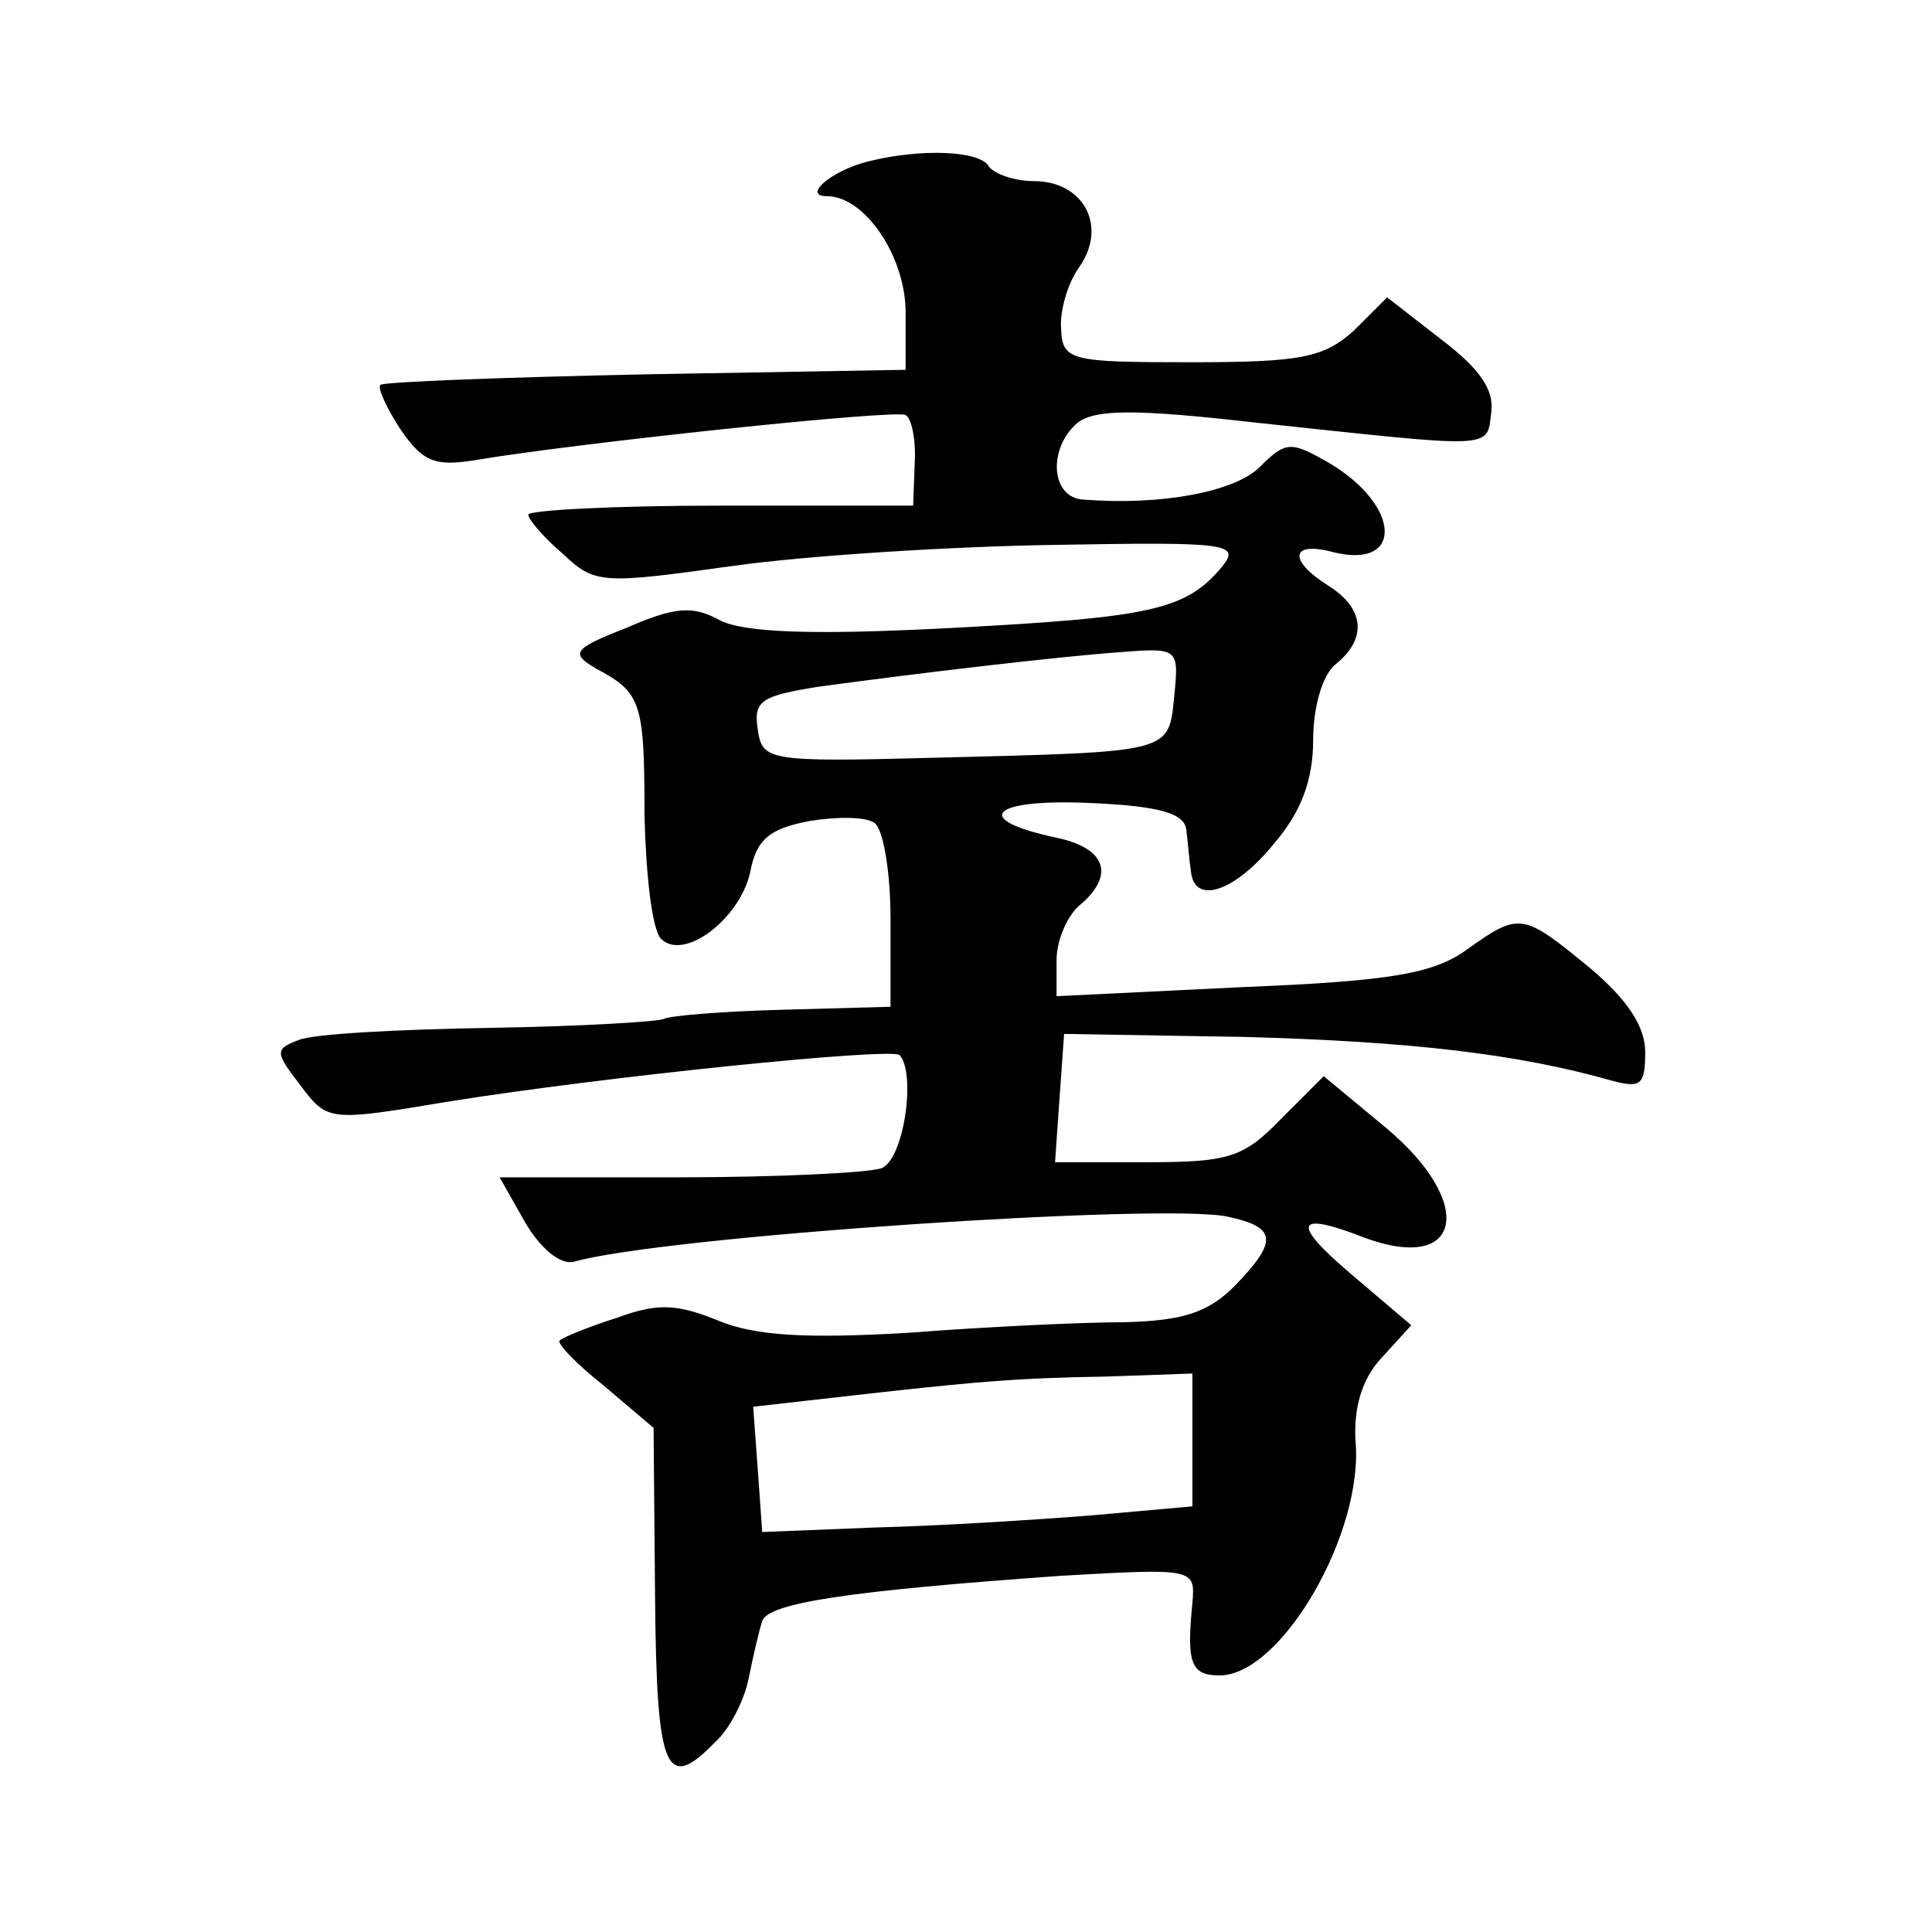 <?xml version="1.0" standalone="no"?>
<!DOCTYPE svg PUBLIC "-//W3C//DTD SVG 20010904//EN"
 "http://www.w3.org/TR/2001/REC-SVG-20010904/DTD/svg10.dtd">
<svg version="1.0" xmlns="http://www.w3.org/2000/svg"
 width="128pt" height="128pt" viewBox="0 0 128 128"
 preserveAspectRatio="xMidYMid meet">
<g transform="translate(0,128) scale(0.1,-0.1)"
fill="#0" stroke="none">
<path d="M575 1173 c-24 -6 -44 -23 -27 -23 25 0 52 -40 52 -77 l0 -38 -172 -3
c-95 -2 -174 -5 -176 -7 -2 -2 4 -15 13 -29 15 -22 23 -25 49 -21 64 11 280 34
286 30 4 -2 7 -17 6 -32 l-1 -28 -128 0 c-70 0 -127 -3 -127 -6 0 -3 10 -15 23
-26 21 -20 26 -20 112 -8 50 7 146 13 214 14 113 2 123 1 111 -14 -24 -29 -46 -34
-179 -41 -94 -5 -138 -3 -154 5 -18 10 -30 9 -62 -5 -36 -14 -37 -17 -20 -27 30
-16 32 -22 32 -98 1 -39 5 -75 11 -81 15 -15 52 13 59 44 4 22 13 29 39 34 18 3
37 3 43 -1 6 -3 11 -32 11 -64 l0 -58 -72 -2 c-39 -1 -75 -4 -78 -6 -4 -2 -56 -5
-116 -6 -60 -1 -117 -4 -126 -8 -16 -6 -16 -8 1 -30 18 -24 19 -24 97 -11 106 17
294 36 300 31 11 -12 3 -69 -12 -75 -9 -3 -69 -6 -134 -6 l-119 0 17 -30 c10 -17
23 -28 32 -26 59 17 390 39 433 30 33 -7 34 -16 5 -46 -18 -18 -35 -23 -73 -24
-27 0 -92 -3 -143 -7 -68 -4 -102 -2 -126 8 -27 11 -40 12 -67 2 -19 -6 -36 -13
-38 -15 -3 -1 10 -15 29 -30 l33 -28 1 -112 c1 -116 7 -130 40 -96 9 8 19 27 22
42 3 15 7 32 9 38 4 12 57 20 198 30 88 5 89 5 87 -18 -4 -40 -1 -48 18 -48 41
0 96 95 90 156 -1 21 4 40 17 54 l20 22 -40 34 c-40 34 -37 42 9 24 65 -24 74 23
14 73 l-41 34 -28 -28 c-25 -26 -35 -29 -89 -29 l-61 0 3 43 3 42 120 -2 c108 -3
180 -11 243 -29 19 -5 22 -3 22 19 0 17 -12 35 -37 56 -44 36 -46 37 -81 12 -22
-16 -50 -21 -149 -25 l-123 -6 0 24 c0 13 7 29 15 36 24 20 18 38 -15 45 -57 12
-44 26 22 23 47 -2 63 -7 64 -18 1 -8 2 -21 3 -27 2 -23 29 -14 55 18 18 21 26
42 26 69 0 21 6 43 15 50 21 17 19 37 -5 52 -27 17 -25 30 4 22 46 -11 44 31 -3
59 -26 15 -29 15 -47 -3 -17 -16 -65 -25 -116 -21 -22 1 -24 34 -4 51 12 9 39 9
118 0 160 -17 153 -18 156 7 2 15 -8 29 -33 48 l-36 28 -22 -22 c-20 -18 -35 -21
-108 -21 -80 0 -85 1 -86 22 -1 11 4 30 12 41 19 27 3 57 -30 57 -13 0 -27 5 -30
10 -6 10 -44 12 -80 3z m203 -354 c-4 -38 0 -37 -158 -41 -112 -3 -115 -2 -118
19 -3 19 3 22 40 28 66 9 159 20 201 23 38 3 38 2 35 -29z m12 -493 l0 -44 -67
-6 c-38 -3 -102 -7 -143 -8 l-75 -3 -3 42 -3 41 53 6 c96 11 122 13 181 14 l57
2 0 -44z"/>
</g>
</svg>
